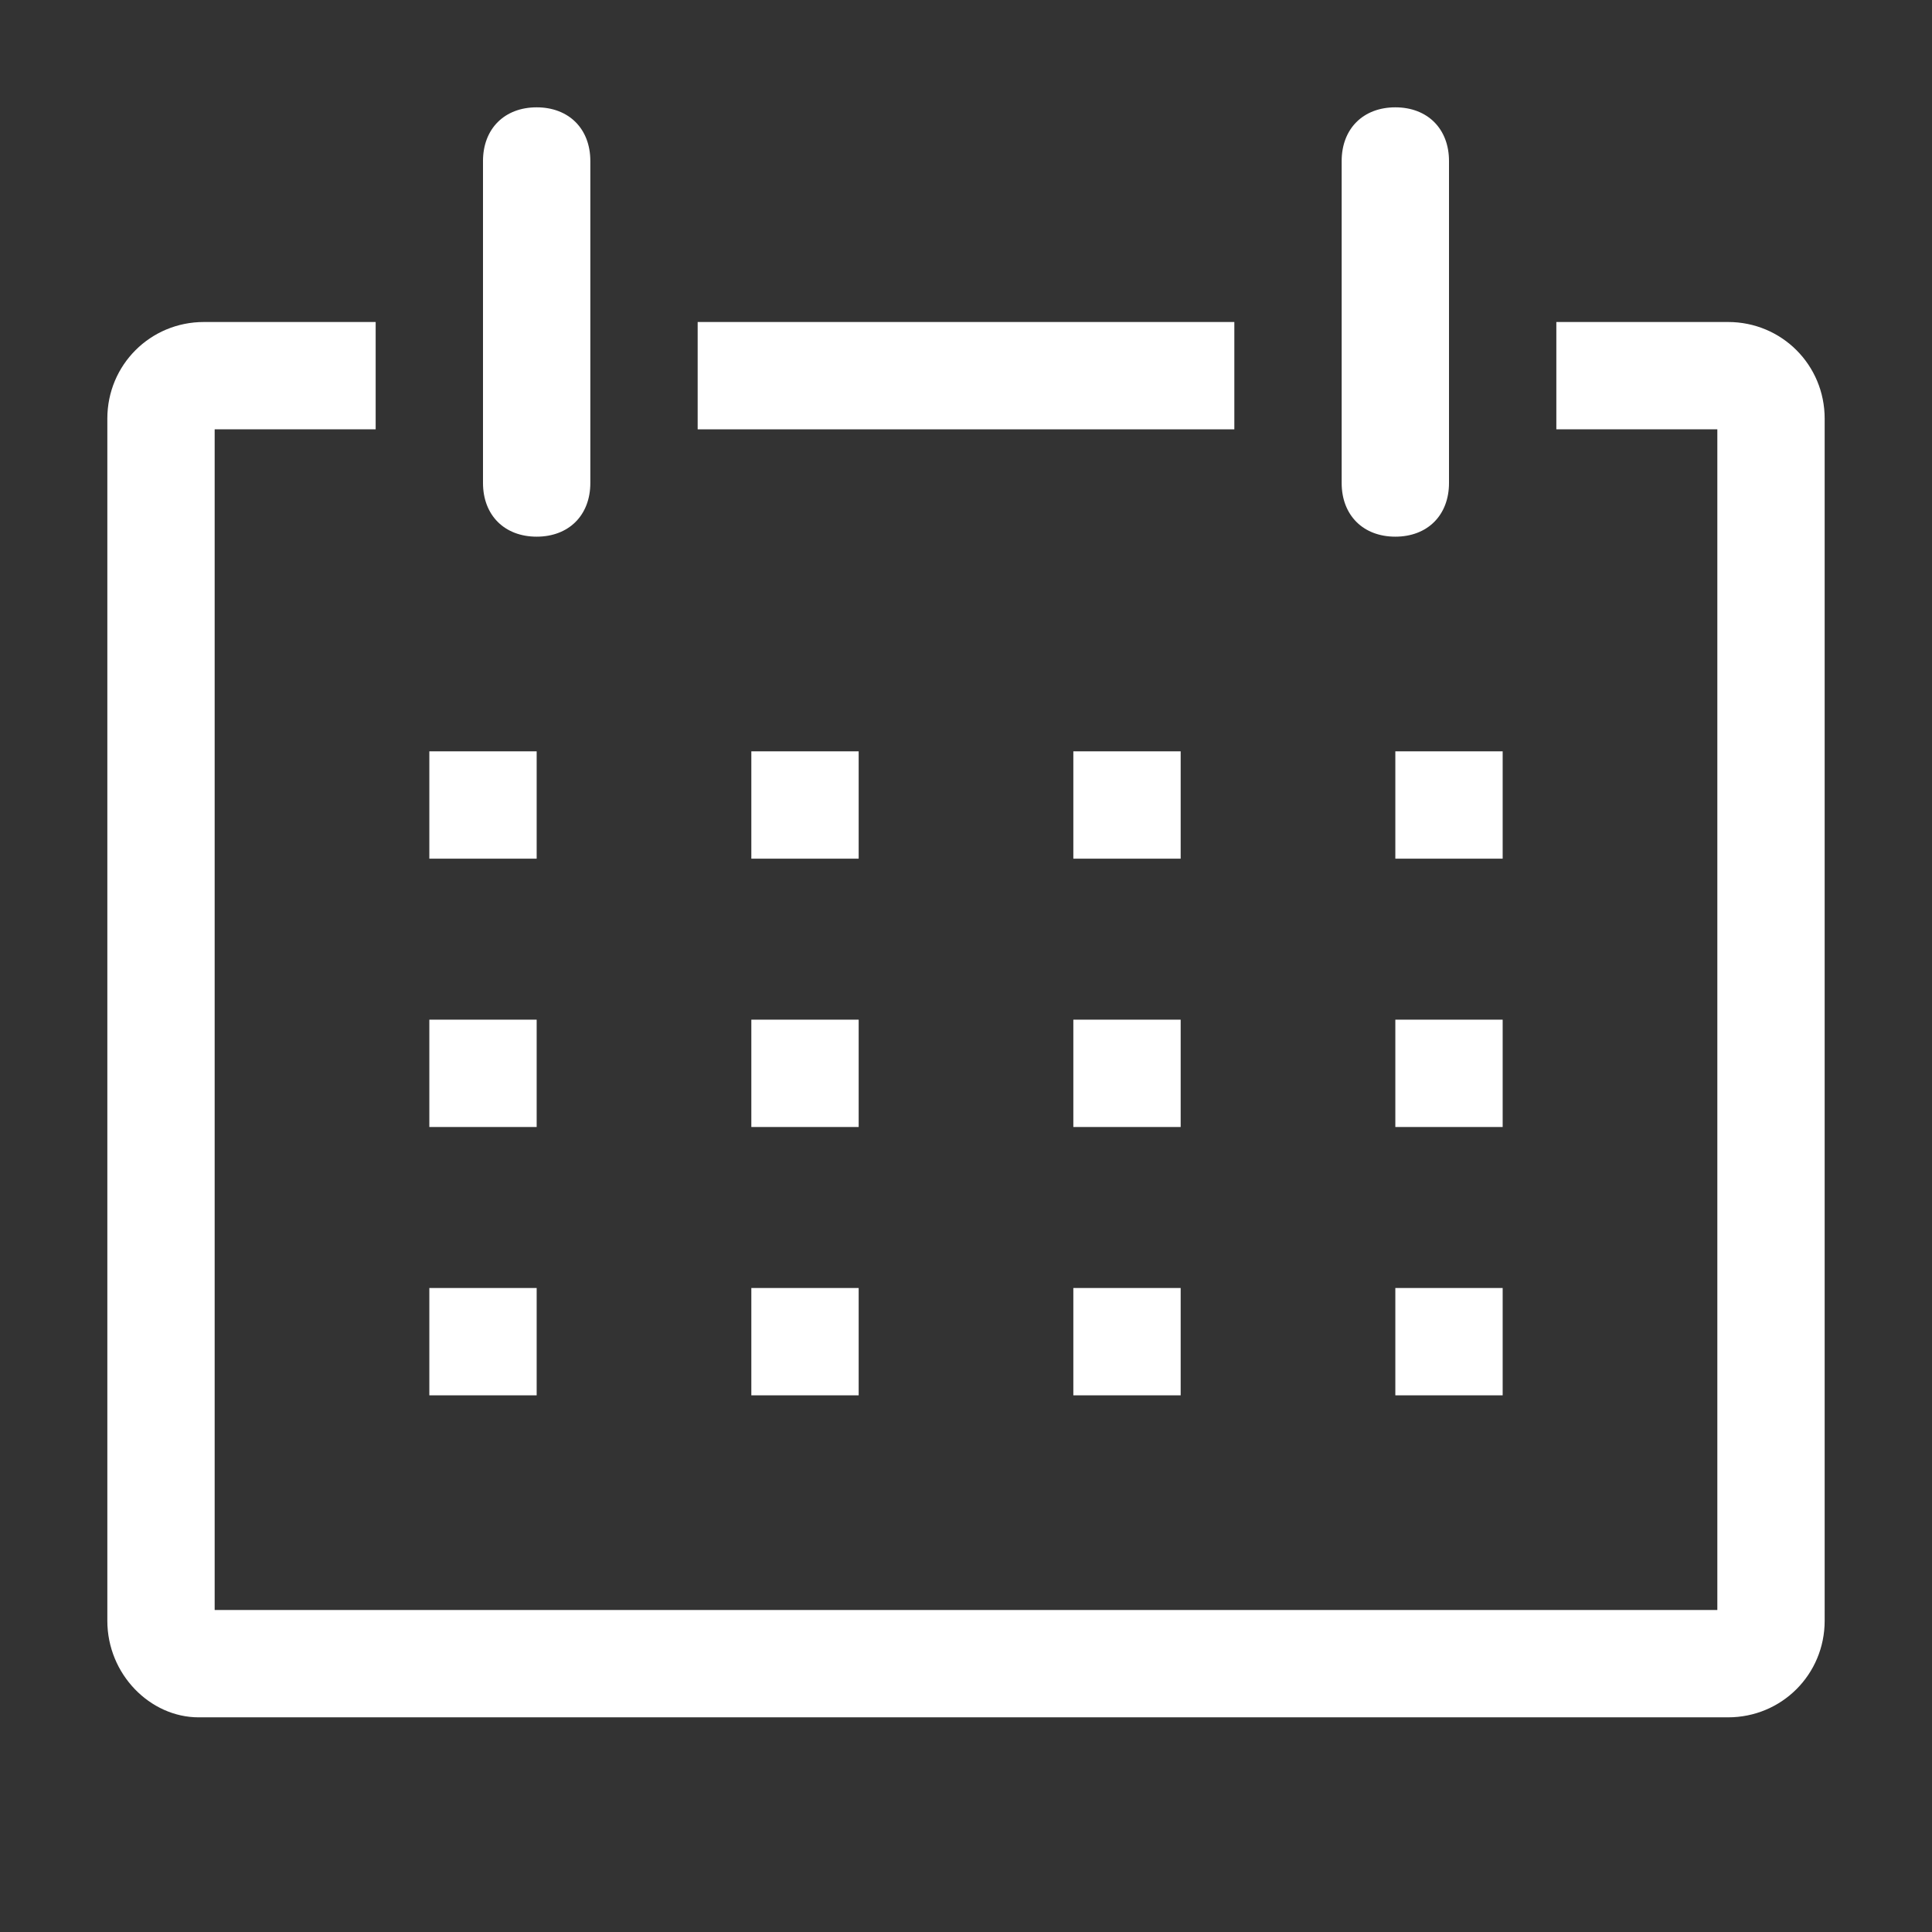 <?xml version="1.0" encoding="UTF-8"?>
<svg xmlns="http://www.w3.org/2000/svg" xmlns:xlink="http://www.w3.org/1999/xlink" version="1.1" id="Ebene_1" x="0px" y="0px" viewBox="0 0 36 36" style="enable-background:new 0 0 36 36;" xml:space="preserve">
<rect x="0" y="0" width="36" height="36" fill="#333333" stroke="none"/>
<style type="text/css">
	.st0{fill:#FFFFFF;}
	.st1{fill:#FFFFFF;fill-opacity:0;}
</style>
<title>calendar-line</title>
<path class="st0" d="M32.2,6H29v2h3v22H4V8h3V6H3.8C2.8,6,2,6.8,2,7.8c0,0,0,0,0,0v22.4c0,1,0.8,1.8,1.7,1.8c0,0,0,0,0,0h28.5  c1,0,1.8-0.8,1.8-1.8c0,0,0,0,0,0V7.8C34,6.8,33.2,6,32.2,6C32.3,6,32.3,6,32.2,6z"></path>
<rect x="8" y="14" class="st0" width="2" height="2"></rect>
<rect x="14" y="14" class="st0" width="2" height="2"></rect>
<rect x="20" y="14" class="st0" width="2" height="2"></rect>
<rect x="26" y="14" class="st0" width="2" height="2"></rect>
<rect x="8" y="19" class="st0" width="2" height="2"></rect>
<rect x="14" y="19" class="st0" width="2" height="2"></rect>
<rect x="20" y="19" class="st0" width="2" height="2"></rect>
<rect x="26" y="19" class="st0" width="2" height="2"></rect>
<rect x="8" y="24" class="st0" width="2" height="2"></rect>
<rect x="14" y="24" class="st0" width="2" height="2"></rect>
<rect x="20" y="24" class="st0" width="2" height="2"></rect>
<rect x="26" y="24" class="st0" width="2" height="2"></rect>
<path class="st0" d="M10,10c0.6,0,1-0.4,1-1V3c0-0.6-0.4-1-1-1S9,2.4,9,3v6C9,9.6,9.4,10,10,10z"></path>
<path class="st0" d="M26,10c0.6,0,1-0.4,1-1V3c0-0.6-0.4-1-1-1s-1,0.4-1,1v6C25,9.6,25.4,10,26,10z"></path>
<rect x="13" y="6" class="st0" width="10" height="2"></rect>
<rect class="st1" width="36" height="36"></rect>
</svg>
